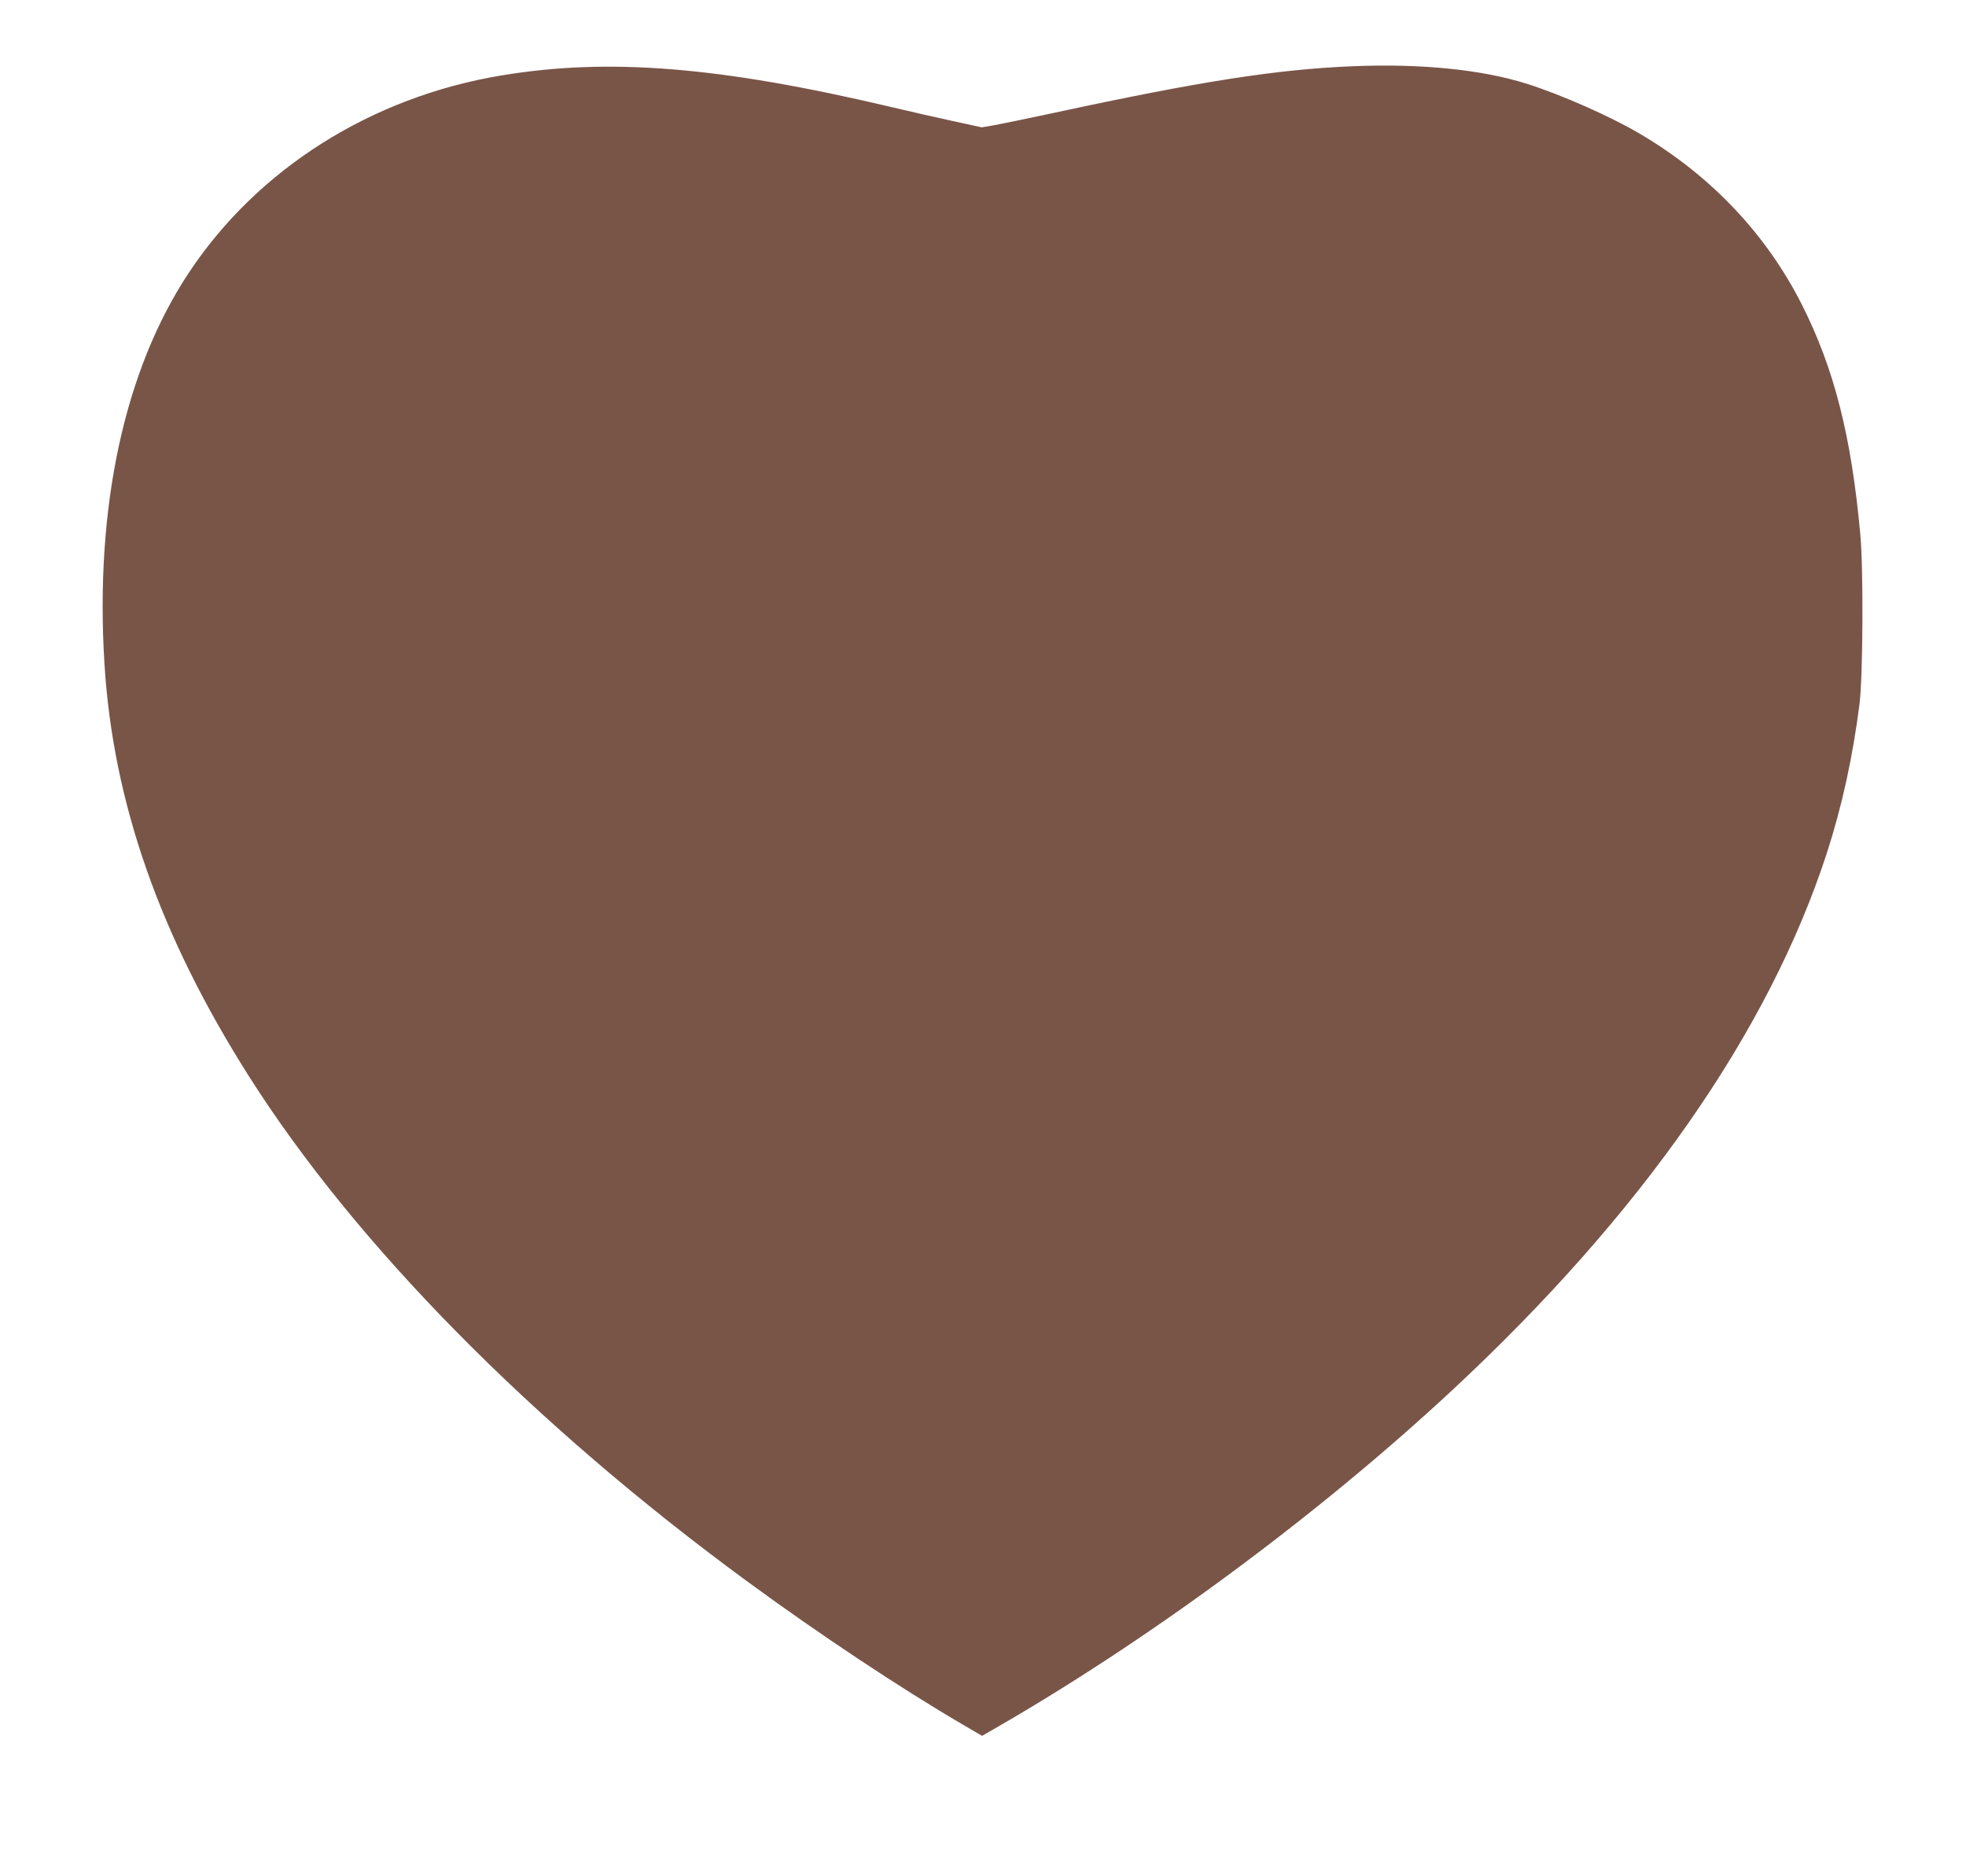 <?xml version="1.0" standalone="no"?>
<!DOCTYPE svg PUBLIC "-//W3C//DTD SVG 20010904//EN"
 "http://www.w3.org/TR/2001/REC-SVG-20010904/DTD/svg10.dtd">
<svg version="1.0" xmlns="http://www.w3.org/2000/svg"
 width="1280pt" height="1221pt" viewBox="0 0 1280 1221"
 preserveAspectRatio="xMidYMid meet">
<g transform="translate(0,1221) scale(0.1,-0.1)"
fill="#795548" stroke="none">
<path d="M8810 11779 c-495 -20 -995 -98 -1950 -304 -162 -35 -334 -70 -382
-79 l-86 -15 -179 39 c-98 21 -284 63 -413 94 -1115 263 -1835 321 -2535 205
-846 -140 -1586 -607 -2034 -1282 -421 -633 -614 -1527 -551 -2547 56 -903
360 -1770 941 -2686 695 -1095 1842 -2259 3239 -3284 470 -345 1005 -700 1409
-936 l125 -73 45 26 c1023 584 2132 1402 3016 2224 1233 1147 2061 2334 2439
3496 100 310 169 626 213 973 22 182 26 869 5 1100 -58 640 -170 1082 -383
1502 -231 455 -589 833 -1045 1103 -191 114 -519 259 -744 330 -292 92 -686
132 -1130 114z"/>
</g>
</svg>
